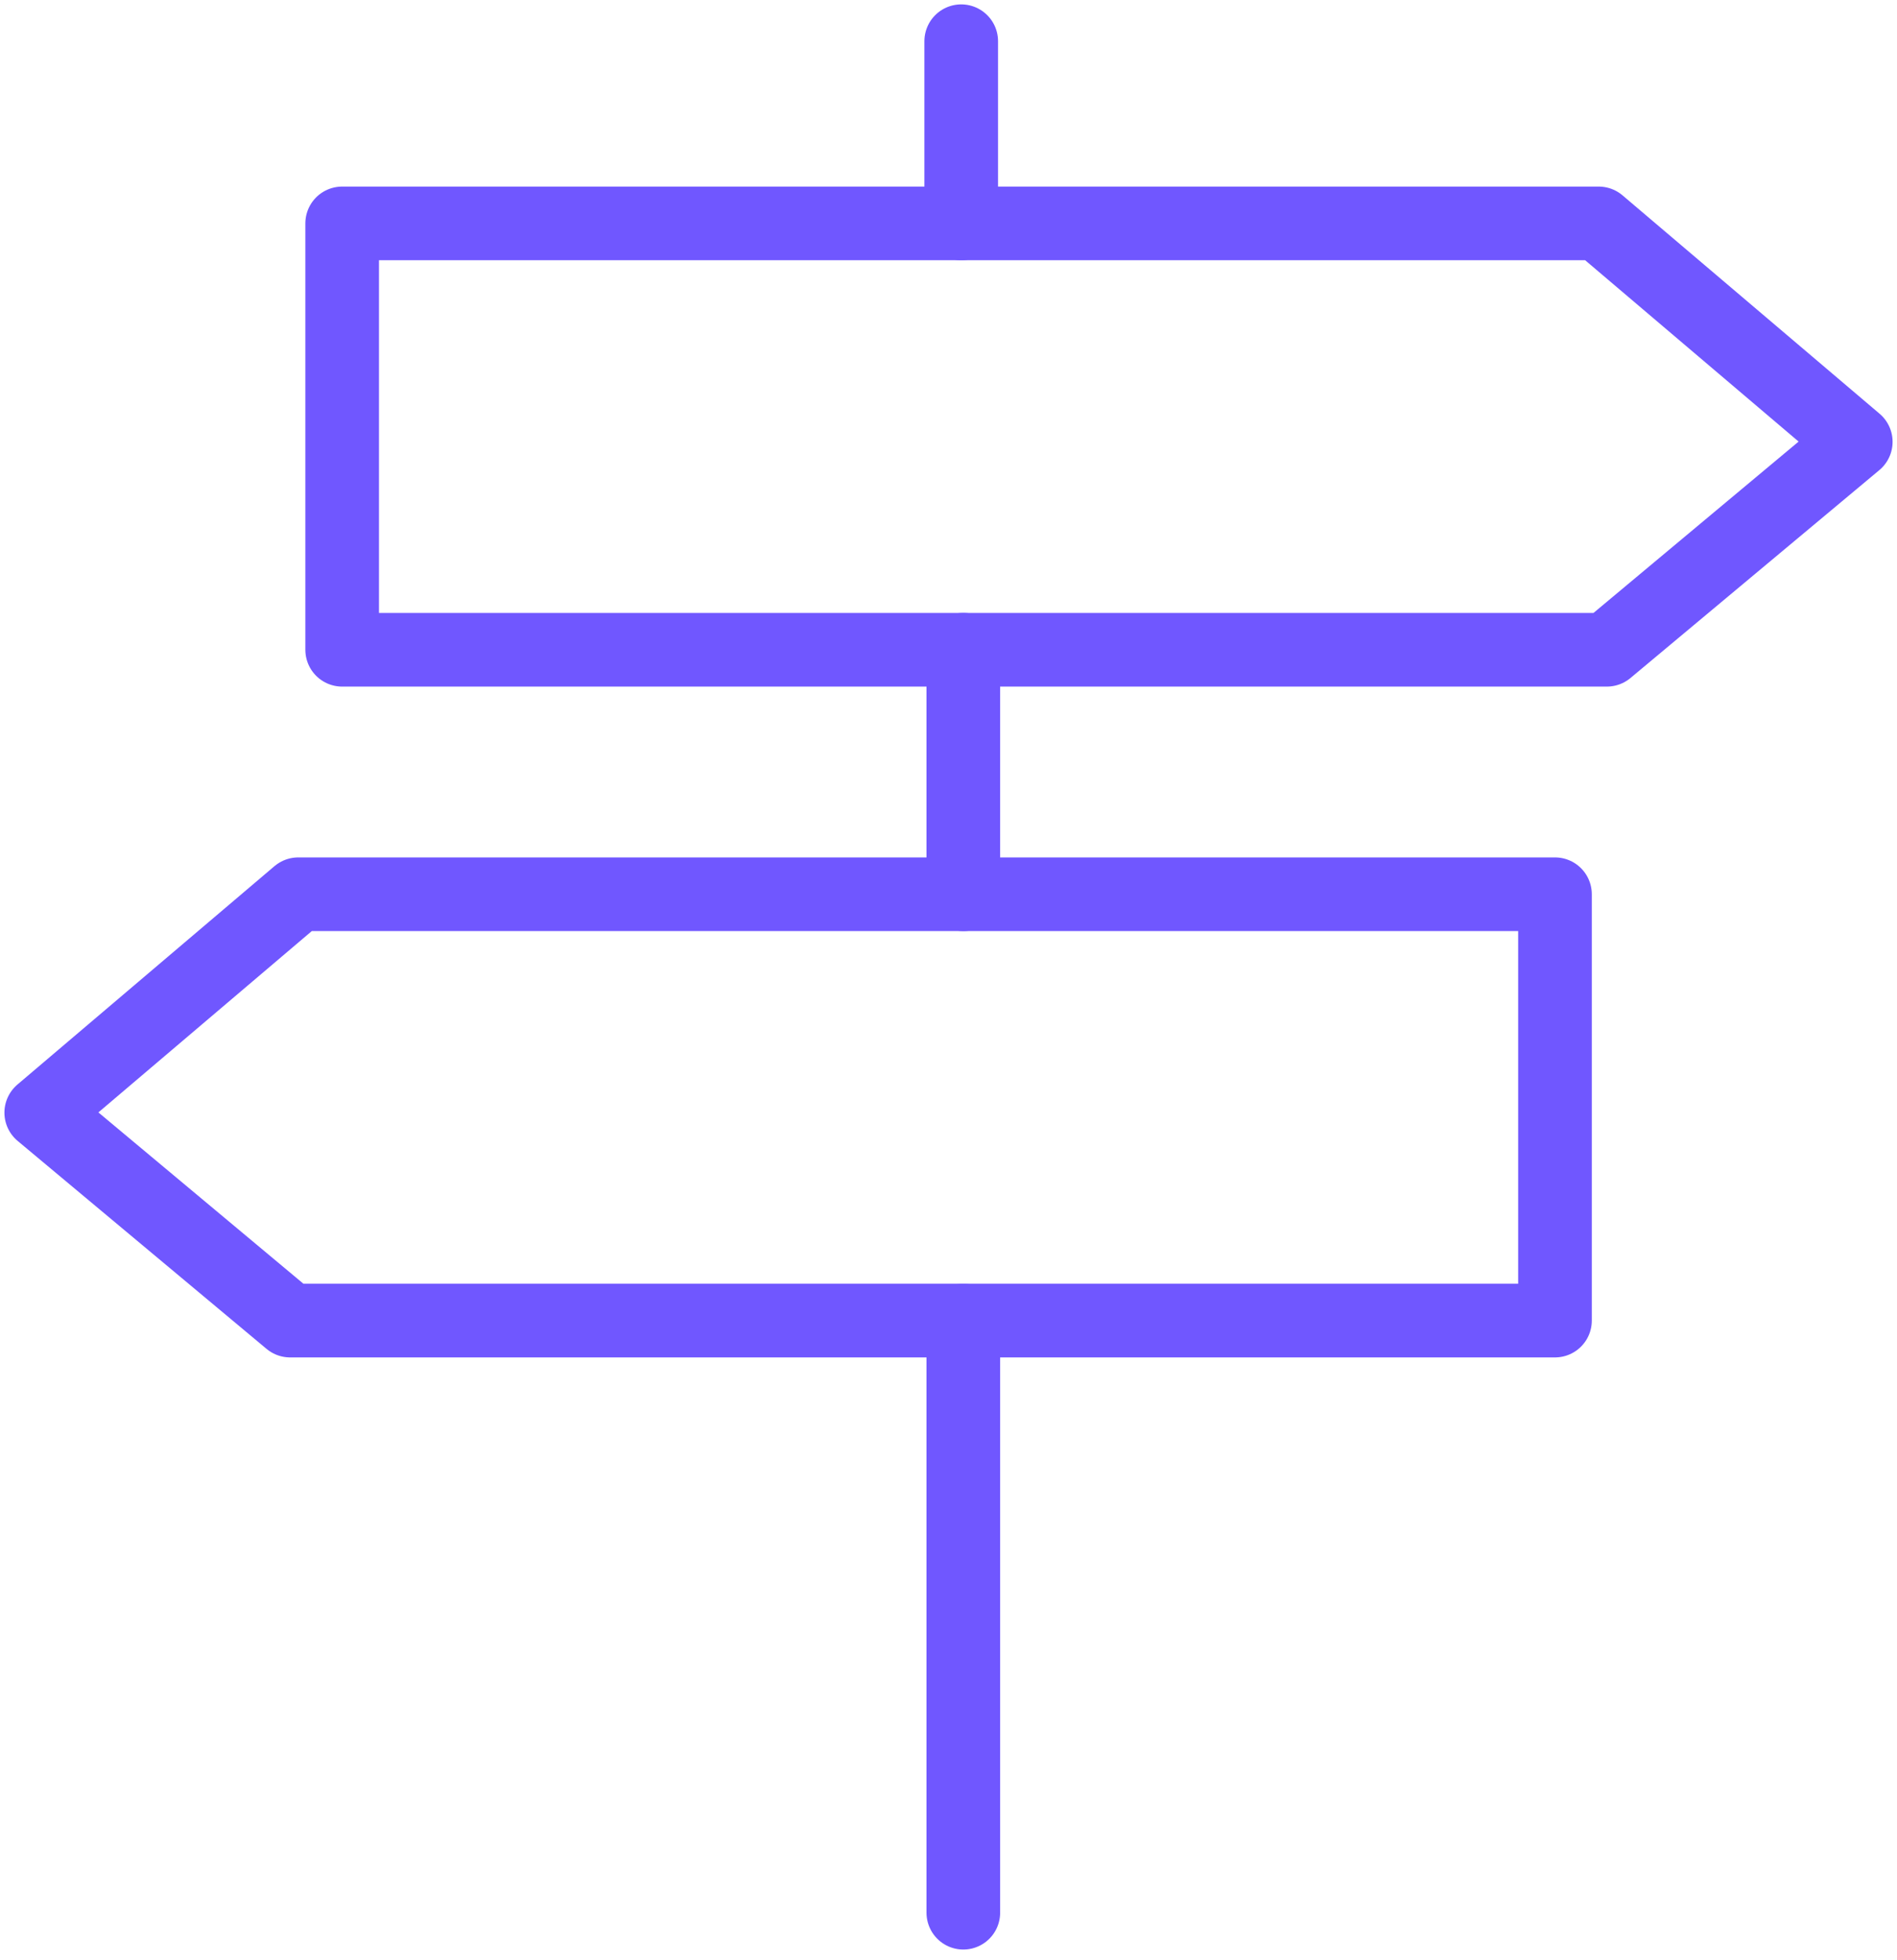 <svg xmlns="http://www.w3.org/2000/svg" xmlns:xlink="http://www.w3.org/1999/xlink" width="51.527" height="53.22" viewBox="0 0 51.527 53.22"><defs><clipPath id="a"><rect width="51.527" height="53.22" transform="translate(706.83 2016.927)" fill="none" stroke="#7057ff" stroke-width="1"/></clipPath></defs><g transform="translate(-706.83 -2016.927)" clip-path="url(#a)"><line y2="16.077" transform="translate(732.996 2052.783)" fill="none" stroke="#7057ff" stroke-linecap="round" stroke-linejoin="round" stroke-width="2"/><path d="M42.117,33.257H7.76L1,27.611l6.982-5.93H42.117Z" transform="translate(706.95 2019.526)" fill="none" stroke="#7057ff" stroke-linecap="round" stroke-linejoin="round" stroke-width="2"/><path d="M8.3,16.993H42.652l6.761-5.646L42.43,5.417H8.3Z" transform="translate(707.824 2017.576)" fill="none" stroke="#7057ff" stroke-linecap="round" stroke-linejoin="round" stroke-width="2"/><line y2="4.946" transform="translate(732.939 2018.046)" fill="none" stroke="#7057ff" stroke-linecap="round" stroke-linejoin="round" stroke-width="2"/><line y2="6.638" transform="translate(732.996 2034.569)" fill="none" stroke="#7057ff" stroke-linecap="round" stroke-linejoin="round" stroke-width="2"/></g></svg>